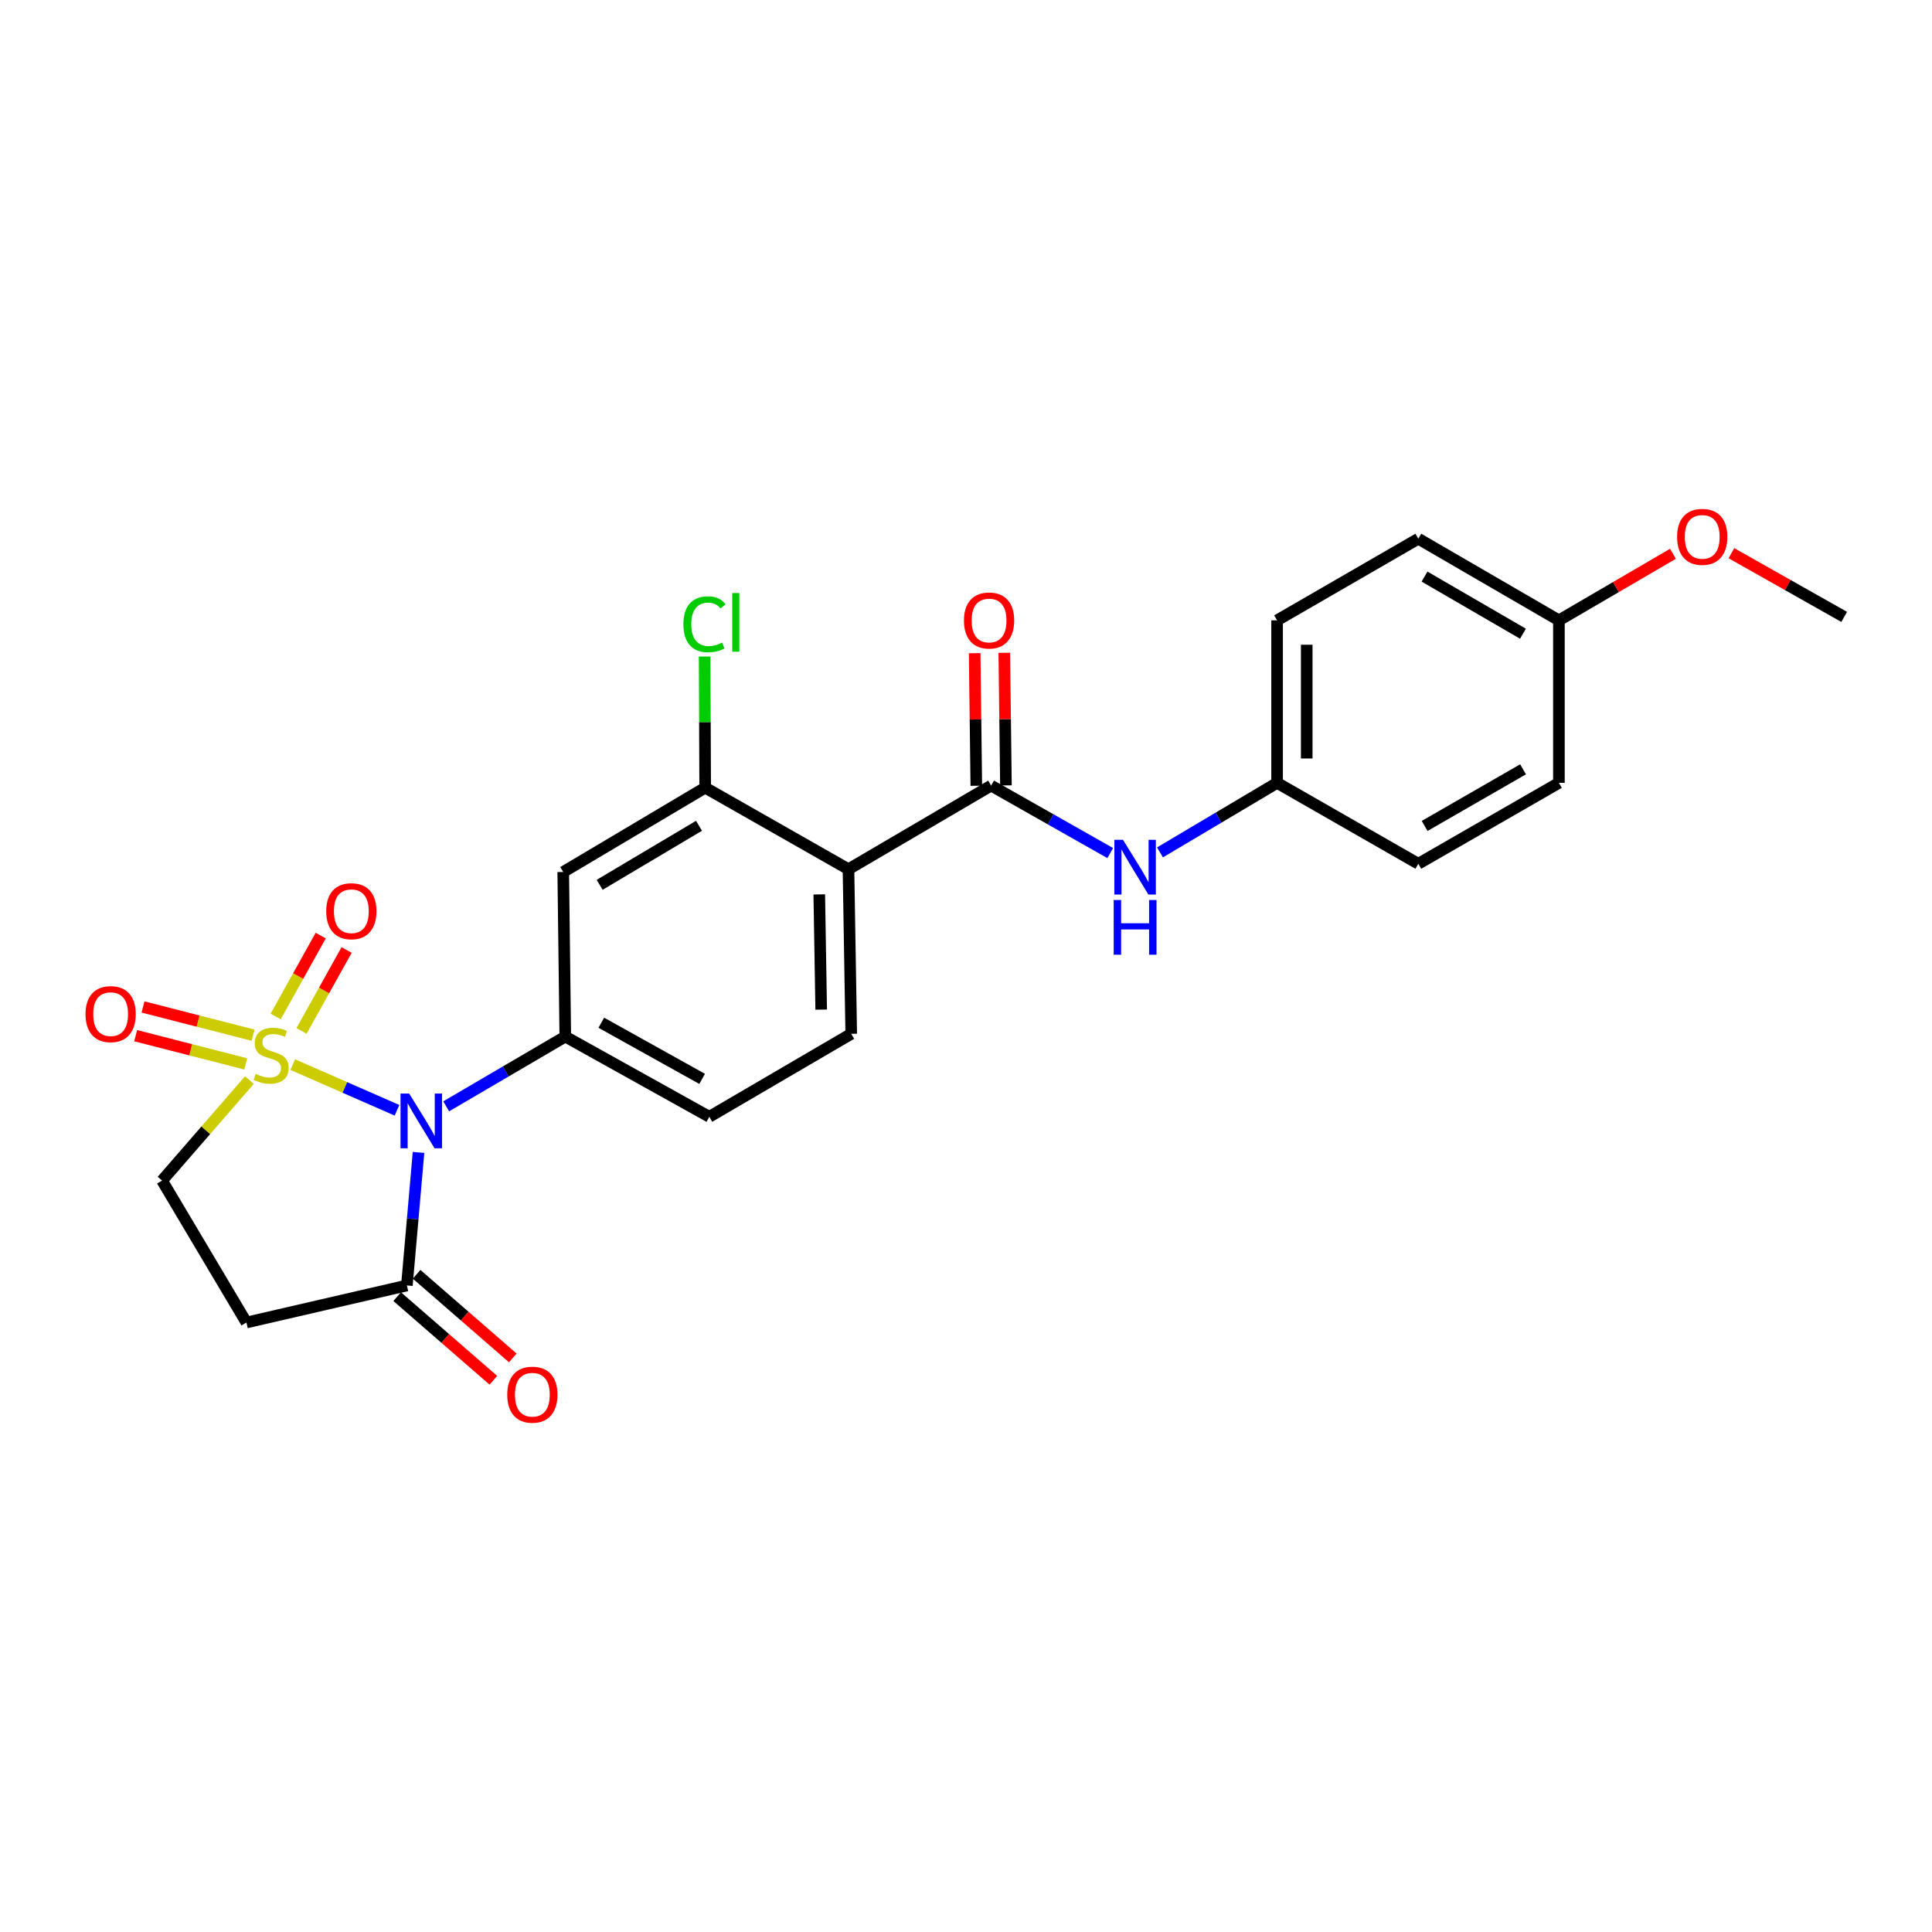 <?xml version='1.0' encoding='iso-8859-1'?>
<svg version='1.1' baseProfile='full'
              xmlns='http://www.w3.org/2000/svg'
                      xmlns:rdkit='http://www.rdkit.org/xml'
                      xmlns:xlink='http://www.w3.org/1999/xlink'
                  xml:space='preserve'
width='1000px' height='1000px' viewBox='0 0 1000 1000'>
<!-- END OF HEADER -->
<rect style='opacity:1.0;fill:#FFFFFF;stroke:none' width='1000' height='1000' x='0' y='0'> </rect>
<path class='bond-0' d='M 151.524,551.029 L 178.509,562.859' style='fill:none;fill-rule:evenodd;stroke:#CCCC00;stroke-width:6px;stroke-linecap:butt;stroke-linejoin:miter;stroke-opacity:1' />
<path class='bond-0' d='M 178.509,562.859 L 205.494,574.689' style='fill:none;fill-rule:evenodd;stroke:#0000FF;stroke-width:6px;stroke-linecap:butt;stroke-linejoin:miter;stroke-opacity:1' />
<path class='bond-8' d='M 129.092,559.044 L 106.492,585.056' style='fill:none;fill-rule:evenodd;stroke:#CCCC00;stroke-width:6px;stroke-linecap:butt;stroke-linejoin:miter;stroke-opacity:1' />
<path class='bond-8' d='M 106.492,585.056 L 83.893,611.067' style='fill:none;fill-rule:evenodd;stroke:#000000;stroke-width:6px;stroke-linecap:butt;stroke-linejoin:miter;stroke-opacity:1' />
<path class='bond-10' d='M 156.074,533.595 L 167.737,512.657' style='fill:none;fill-rule:evenodd;stroke:#CCCC00;stroke-width:6px;stroke-linecap:butt;stroke-linejoin:miter;stroke-opacity:1' />
<path class='bond-10' d='M 167.737,512.657 L 179.4,491.719' style='fill:none;fill-rule:evenodd;stroke:#FF0000;stroke-width:6px;stroke-linecap:butt;stroke-linejoin:miter;stroke-opacity:1' />
<path class='bond-10' d='M 142.678,526.133 L 154.341,505.195' style='fill:none;fill-rule:evenodd;stroke:#CCCC00;stroke-width:6px;stroke-linecap:butt;stroke-linejoin:miter;stroke-opacity:1' />
<path class='bond-10' d='M 154.341,505.195 L 166.004,484.257' style='fill:none;fill-rule:evenodd;stroke:#FF0000;stroke-width:6px;stroke-linecap:butt;stroke-linejoin:miter;stroke-opacity:1' />
<path class='bond-11' d='M 131.003,535.814 L 102.516,528.512' style='fill:none;fill-rule:evenodd;stroke:#CCCC00;stroke-width:6px;stroke-linecap:butt;stroke-linejoin:miter;stroke-opacity:1' />
<path class='bond-11' d='M 102.516,528.512 L 74.028,521.209' style='fill:none;fill-rule:evenodd;stroke:#FF0000;stroke-width:6px;stroke-linecap:butt;stroke-linejoin:miter;stroke-opacity:1' />
<path class='bond-11' d='M 127.195,550.668 L 98.708,543.366' style='fill:none;fill-rule:evenodd;stroke:#CCCC00;stroke-width:6px;stroke-linecap:butt;stroke-linejoin:miter;stroke-opacity:1' />
<path class='bond-11' d='M 98.708,543.366 L 70.221,536.063' style='fill:none;fill-rule:evenodd;stroke:#FF0000;stroke-width:6px;stroke-linecap:butt;stroke-linejoin:miter;stroke-opacity:1' />
<path class='bond-1' d='M 230.95,572.639 L 261.771,554.586' style='fill:none;fill-rule:evenodd;stroke:#0000FF;stroke-width:6px;stroke-linecap:butt;stroke-linejoin:miter;stroke-opacity:1' />
<path class='bond-1' d='M 261.771,554.586 L 292.592,536.534' style='fill:none;fill-rule:evenodd;stroke:#000000;stroke-width:6px;stroke-linecap:butt;stroke-linejoin:miter;stroke-opacity:1' />
<path class='bond-4' d='M 216.625,596.491 L 213.615,630.925' style='fill:none;fill-rule:evenodd;stroke:#0000FF;stroke-width:6px;stroke-linecap:butt;stroke-linejoin:miter;stroke-opacity:1' />
<path class='bond-4' d='M 213.615,630.925 L 210.605,665.359' style='fill:none;fill-rule:evenodd;stroke:#000000;stroke-width:6px;stroke-linecap:butt;stroke-linejoin:miter;stroke-opacity:1' />
<path class='bond-6' d='M 292.592,536.534 L 291.527,451.344' style='fill:none;fill-rule:evenodd;stroke:#000000;stroke-width:6px;stroke-linecap:butt;stroke-linejoin:miter;stroke-opacity:1' />
<path class='bond-13' d='M 292.592,536.534 L 367.142,578.047' style='fill:none;fill-rule:evenodd;stroke:#000000;stroke-width:6px;stroke-linecap:butt;stroke-linejoin:miter;stroke-opacity:1' />
<path class='bond-13' d='M 311.234,529.364 L 363.419,558.423' style='fill:none;fill-rule:evenodd;stroke:#000000;stroke-width:6px;stroke-linecap:butt;stroke-linejoin:miter;stroke-opacity:1' />
<path class='bond-2' d='M 439.17,449.913 L 440.593,535.103' style='fill:none;fill-rule:evenodd;stroke:#000000;stroke-width:6px;stroke-linecap:butt;stroke-linejoin:miter;stroke-opacity:1' />
<path class='bond-2' d='M 424.051,462.947 L 425.047,522.58' style='fill:none;fill-rule:evenodd;stroke:#000000;stroke-width:6px;stroke-linecap:butt;stroke-linejoin:miter;stroke-opacity:1' />
<path class='bond-3' d='M 439.17,449.913 L 513.004,406.619' style='fill:none;fill-rule:evenodd;stroke:#000000;stroke-width:6px;stroke-linecap:butt;stroke-linejoin:miter;stroke-opacity:1' />
<path class='bond-26' d='M 439.17,449.913 L 364.995,407.692' style='fill:none;fill-rule:evenodd;stroke:#000000;stroke-width:6px;stroke-linecap:butt;stroke-linejoin:miter;stroke-opacity:1' />
<path class='bond-9' d='M 513.004,406.619 L 543.826,424.084' style='fill:none;fill-rule:evenodd;stroke:#000000;stroke-width:6px;stroke-linecap:butt;stroke-linejoin:miter;stroke-opacity:1' />
<path class='bond-9' d='M 543.826,424.084 L 574.647,441.549' style='fill:none;fill-rule:evenodd;stroke:#0000FF;stroke-width:6px;stroke-linecap:butt;stroke-linejoin:miter;stroke-opacity:1' />
<path class='bond-14' d='M 520.671,406.524 L 520.244,372.207' style='fill:none;fill-rule:evenodd;stroke:#000000;stroke-width:6px;stroke-linecap:butt;stroke-linejoin:miter;stroke-opacity:1' />
<path class='bond-14' d='M 520.244,372.207 L 519.816,337.891' style='fill:none;fill-rule:evenodd;stroke:#FF0000;stroke-width:6px;stroke-linecap:butt;stroke-linejoin:miter;stroke-opacity:1' />
<path class='bond-14' d='M 505.338,406.714 L 504.911,372.398' style='fill:none;fill-rule:evenodd;stroke:#000000;stroke-width:6px;stroke-linecap:butt;stroke-linejoin:miter;stroke-opacity:1' />
<path class='bond-14' d='M 504.911,372.398 L 504.483,338.082' style='fill:none;fill-rule:evenodd;stroke:#FF0000;stroke-width:6px;stroke-linecap:butt;stroke-linejoin:miter;stroke-opacity:1' />
<path class='bond-15' d='M 205.575,671.145 L 230.47,692.784' style='fill:none;fill-rule:evenodd;stroke:#000000;stroke-width:6px;stroke-linecap:butt;stroke-linejoin:miter;stroke-opacity:1' />
<path class='bond-15' d='M 230.47,692.784 L 255.364,714.423' style='fill:none;fill-rule:evenodd;stroke:#FF0000;stroke-width:6px;stroke-linecap:butt;stroke-linejoin:miter;stroke-opacity:1' />
<path class='bond-15' d='M 215.635,659.572 L 240.529,681.211' style='fill:none;fill-rule:evenodd;stroke:#000000;stroke-width:6px;stroke-linecap:butt;stroke-linejoin:miter;stroke-opacity:1' />
<path class='bond-15' d='M 240.529,681.211 L 265.424,702.85' style='fill:none;fill-rule:evenodd;stroke:#FF0000;stroke-width:6px;stroke-linecap:butt;stroke-linejoin:miter;stroke-opacity:1' />
<path class='bond-25' d='M 210.605,665.359 L 127.553,684.527' style='fill:none;fill-rule:evenodd;stroke:#000000;stroke-width:6px;stroke-linecap:butt;stroke-linejoin:miter;stroke-opacity:1' />
<path class='bond-5' d='M 364.995,407.692 L 291.527,451.344' style='fill:none;fill-rule:evenodd;stroke:#000000;stroke-width:6px;stroke-linecap:butt;stroke-linejoin:miter;stroke-opacity:1' />
<path class='bond-5' d='M 361.807,427.423 L 310.38,457.979' style='fill:none;fill-rule:evenodd;stroke:#000000;stroke-width:6px;stroke-linecap:butt;stroke-linejoin:miter;stroke-opacity:1' />
<path class='bond-17' d='M 364.995,407.692 L 364.856,373.754' style='fill:none;fill-rule:evenodd;stroke:#000000;stroke-width:6px;stroke-linecap:butt;stroke-linejoin:miter;stroke-opacity:1' />
<path class='bond-17' d='M 364.856,373.754 L 364.718,339.815' style='fill:none;fill-rule:evenodd;stroke:#00CC00;stroke-width:6px;stroke-linecap:butt;stroke-linejoin:miter;stroke-opacity:1' />
<path class='bond-7' d='M 127.553,684.527 L 83.893,611.067' style='fill:none;fill-rule:evenodd;stroke:#000000;stroke-width:6px;stroke-linecap:butt;stroke-linejoin:miter;stroke-opacity:1' />
<path class='bond-16' d='M 600.406,441.201 L 630.714,423.203' style='fill:none;fill-rule:evenodd;stroke:#0000FF;stroke-width:6px;stroke-linecap:butt;stroke-linejoin:miter;stroke-opacity:1' />
<path class='bond-16' d='M 630.714,423.203 L 661.022,405.205' style='fill:none;fill-rule:evenodd;stroke:#000000;stroke-width:6px;stroke-linecap:butt;stroke-linejoin:miter;stroke-opacity:1' />
<path class='bond-12' d='M 440.593,535.103 L 367.142,578.047' style='fill:none;fill-rule:evenodd;stroke:#000000;stroke-width:6px;stroke-linecap:butt;stroke-linejoin:miter;stroke-opacity:1' />
<path class='bond-19' d='M 661.022,405.205 L 734.116,447.084' style='fill:none;fill-rule:evenodd;stroke:#000000;stroke-width:6px;stroke-linecap:butt;stroke-linejoin:miter;stroke-opacity:1' />
<path class='bond-20' d='M 661.022,405.205 L 661.022,321.088' style='fill:none;fill-rule:evenodd;stroke:#000000;stroke-width:6px;stroke-linecap:butt;stroke-linejoin:miter;stroke-opacity:1' />
<path class='bond-20' d='M 676.357,392.587 L 676.357,333.705' style='fill:none;fill-rule:evenodd;stroke:#000000;stroke-width:6px;stroke-linecap:butt;stroke-linejoin:miter;stroke-opacity:1' />
<path class='bond-18' d='M 806.894,321.088 L 734.116,278.842' style='fill:none;fill-rule:evenodd;stroke:#000000;stroke-width:6px;stroke-linecap:butt;stroke-linejoin:miter;stroke-opacity:1' />
<path class='bond-18' d='M 788.279,328.013 L 737.334,298.441' style='fill:none;fill-rule:evenodd;stroke:#000000;stroke-width:6px;stroke-linecap:butt;stroke-linejoin:miter;stroke-opacity:1' />
<path class='bond-23' d='M 806.894,321.088 L 836.408,303.862' style='fill:none;fill-rule:evenodd;stroke:#000000;stroke-width:6px;stroke-linecap:butt;stroke-linejoin:miter;stroke-opacity:1' />
<path class='bond-23' d='M 836.408,303.862 L 865.922,286.635' style='fill:none;fill-rule:evenodd;stroke:#FF0000;stroke-width:6px;stroke-linecap:butt;stroke-linejoin:miter;stroke-opacity:1' />
<path class='bond-27' d='M 806.894,321.088 L 806.894,405.205' style='fill:none;fill-rule:evenodd;stroke:#000000;stroke-width:6px;stroke-linecap:butt;stroke-linejoin:miter;stroke-opacity:1' />
<path class='bond-21' d='M 734.116,447.084 L 806.894,405.205' style='fill:none;fill-rule:evenodd;stroke:#000000;stroke-width:6px;stroke-linecap:butt;stroke-linejoin:miter;stroke-opacity:1' />
<path class='bond-21' d='M 737.384,427.512 L 788.329,398.196' style='fill:none;fill-rule:evenodd;stroke:#000000;stroke-width:6px;stroke-linecap:butt;stroke-linejoin:miter;stroke-opacity:1' />
<path class='bond-22' d='M 661.022,321.088 L 734.116,278.842' style='fill:none;fill-rule:evenodd;stroke:#000000;stroke-width:6px;stroke-linecap:butt;stroke-linejoin:miter;stroke-opacity:1' />
<path class='bond-24' d='M 896.179,286.331 L 925.362,302.819' style='fill:none;fill-rule:evenodd;stroke:#FF0000;stroke-width:6px;stroke-linecap:butt;stroke-linejoin:miter;stroke-opacity:1' />
<path class='bond-24' d='M 925.362,302.819 L 954.545,319.307' style='fill:none;fill-rule:evenodd;stroke:#000000;stroke-width:6px;stroke-linecap:butt;stroke-linejoin:miter;stroke-opacity:1' />
<path  class='atom-0' d='M 132.323 555.838
Q 132.643 555.958, 133.963 556.518
Q 135.283 557.078, 136.723 557.438
Q 138.203 557.758, 139.643 557.758
Q 142.323 557.758, 143.883 556.478
Q 145.443 555.158, 145.443 552.878
Q 145.443 551.318, 144.643 550.358
Q 143.883 549.398, 142.683 548.878
Q 141.483 548.358, 139.483 547.758
Q 136.963 546.998, 135.443 546.278
Q 133.963 545.558, 132.883 544.038
Q 131.843 542.518, 131.843 539.958
Q 131.843 536.398, 134.243 534.198
Q 136.683 531.998, 141.483 531.998
Q 144.763 531.998, 148.483 533.558
L 147.563 536.638
Q 144.163 535.238, 141.603 535.238
Q 138.843 535.238, 137.323 536.398
Q 135.803 537.518, 135.843 539.478
Q 135.843 540.998, 136.603 541.918
Q 137.403 542.838, 138.523 543.358
Q 139.683 543.878, 141.603 544.478
Q 144.163 545.278, 145.683 546.078
Q 147.203 546.878, 148.283 548.518
Q 149.403 550.118, 149.403 552.878
Q 149.403 556.798, 146.763 558.918
Q 144.163 560.998, 139.803 560.998
Q 137.283 560.998, 135.363 560.438
Q 133.483 559.918, 131.243 558.998
L 132.323 555.838
' fill='#CCCC00'/>
<path  class='atom-1' d='M 211.79 566.034
L 221.07 581.034
Q 221.99 582.514, 223.47 585.194
Q 224.95 587.874, 225.03 588.034
L 225.03 566.034
L 228.79 566.034
L 228.79 594.354
L 224.91 594.354
L 214.95 577.954
Q 213.79 576.034, 212.55 573.834
Q 211.35 571.634, 210.99 570.954
L 210.99 594.354
L 207.31 594.354
L 207.31 566.034
L 211.79 566.034
' fill='#0000FF'/>
<path  class='atom-10' d='M 581.269 434.688
L 590.549 449.688
Q 591.469 451.168, 592.949 453.848
Q 594.429 456.528, 594.509 456.688
L 594.509 434.688
L 598.269 434.688
L 598.269 463.008
L 594.389 463.008
L 584.429 446.608
Q 583.269 444.688, 582.029 442.488
Q 580.829 440.288, 580.469 439.608
L 580.469 463.008
L 576.789 463.008
L 576.789 434.688
L 581.269 434.688
' fill='#0000FF'/>
<path  class='atom-10' d='M 576.449 465.84
L 580.289 465.84
L 580.289 477.88
L 594.769 477.88
L 594.769 465.84
L 598.609 465.84
L 598.609 494.16
L 594.769 494.16
L 594.769 481.08
L 580.289 481.08
L 580.289 494.16
L 576.449 494.16
L 576.449 465.84
' fill='#0000FF'/>
<path  class='atom-11' d='M 168.853 471.639
Q 168.853 464.839, 172.213 461.039
Q 175.573 457.239, 181.853 457.239
Q 188.133 457.239, 191.493 461.039
Q 194.853 464.839, 194.853 471.639
Q 194.853 478.519, 191.453 482.439
Q 188.053 486.319, 181.853 486.319
Q 175.613 486.319, 172.213 482.439
Q 168.853 478.559, 168.853 471.639
M 181.853 483.119
Q 186.173 483.119, 188.493 480.239
Q 190.853 477.319, 190.853 471.639
Q 190.853 466.079, 188.493 463.279
Q 186.173 460.439, 181.853 460.439
Q 177.533 460.439, 175.173 463.239
Q 172.853 466.039, 172.853 471.639
Q 172.853 477.359, 175.173 480.239
Q 177.533 483.119, 181.853 483.119
' fill='#FF0000'/>
<path  class='atom-12' d='M 44.271 524.909
Q 44.271 518.109, 47.631 514.309
Q 50.991 510.509, 57.271 510.509
Q 63.551 510.509, 66.911 514.309
Q 70.271 518.109, 70.271 524.909
Q 70.271 531.789, 66.871 535.709
Q 63.471 539.589, 57.271 539.589
Q 51.031 539.589, 47.631 535.709
Q 44.271 531.829, 44.271 524.909
M 57.271 536.389
Q 61.591 536.389, 63.911 533.509
Q 66.271 530.589, 66.271 524.909
Q 66.271 519.349, 63.911 516.549
Q 61.591 513.709, 57.271 513.709
Q 52.951 513.709, 50.591 516.509
Q 48.271 519.309, 48.271 524.909
Q 48.271 530.629, 50.591 533.509
Q 52.951 536.389, 57.271 536.389
' fill='#FF0000'/>
<path  class='atom-15' d='M 498.94 321.168
Q 498.94 314.368, 502.3 310.568
Q 505.66 306.768, 511.94 306.768
Q 518.22 306.768, 521.58 310.568
Q 524.94 314.368, 524.94 321.168
Q 524.94 328.048, 521.54 331.968
Q 518.14 335.848, 511.94 335.848
Q 505.7 335.848, 502.3 331.968
Q 498.94 328.088, 498.94 321.168
M 511.94 332.648
Q 516.26 332.648, 518.58 329.768
Q 520.94 326.848, 520.94 321.168
Q 520.94 315.608, 518.58 312.808
Q 516.26 309.968, 511.94 309.968
Q 507.62 309.968, 505.26 312.768
Q 502.94 315.568, 502.94 321.168
Q 502.94 326.888, 505.26 329.768
Q 507.62 332.648, 511.94 332.648
' fill='#FF0000'/>
<path  class='atom-16' d='M 262.545 721.886
Q 262.545 715.086, 265.905 711.286
Q 269.265 707.486, 275.545 707.486
Q 281.825 707.486, 285.185 711.286
Q 288.545 715.086, 288.545 721.886
Q 288.545 728.766, 285.145 732.686
Q 281.745 736.566, 275.545 736.566
Q 269.305 736.566, 265.905 732.686
Q 262.545 728.806, 262.545 721.886
M 275.545 733.366
Q 279.865 733.366, 282.185 730.486
Q 284.545 727.566, 284.545 721.886
Q 284.545 716.326, 282.185 713.526
Q 279.865 710.686, 275.545 710.686
Q 271.225 710.686, 268.865 713.486
Q 266.545 716.286, 266.545 721.886
Q 266.545 727.606, 268.865 730.486
Q 271.225 733.366, 275.545 733.366
' fill='#FF0000'/>
<path  class='atom-18' d='M 353.726 323.116
Q 353.726 316.076, 357.006 312.396
Q 360.326 308.676, 366.606 308.676
Q 372.446 308.676, 375.566 312.796
L 372.926 314.956
Q 370.646 311.956, 366.606 311.956
Q 362.326 311.956, 360.046 314.836
Q 357.806 317.676, 357.806 323.116
Q 357.806 328.716, 360.126 331.596
Q 362.486 334.476, 367.046 334.476
Q 370.166 334.476, 373.806 332.596
L 374.926 335.596
Q 373.446 336.556, 371.206 337.116
Q 368.966 337.676, 366.486 337.676
Q 360.326 337.676, 357.006 333.916
Q 353.726 330.156, 353.726 323.116
' fill='#00CC00'/>
<path  class='atom-18' d='M 379.006 306.956
L 382.686 306.956
L 382.686 337.316
L 379.006 337.316
L 379.006 306.956
' fill='#00CC00'/>
<path  class='atom-24' d='M 868.069 277.874
Q 868.069 271.074, 871.429 267.274
Q 874.789 263.474, 881.069 263.474
Q 887.349 263.474, 890.709 267.274
Q 894.069 271.074, 894.069 277.874
Q 894.069 284.754, 890.669 288.674
Q 887.269 292.554, 881.069 292.554
Q 874.829 292.554, 871.429 288.674
Q 868.069 284.794, 868.069 277.874
M 881.069 289.354
Q 885.389 289.354, 887.709 286.474
Q 890.069 283.554, 890.069 277.874
Q 890.069 272.314, 887.709 269.514
Q 885.389 266.674, 881.069 266.674
Q 876.749 266.674, 874.389 269.474
Q 872.069 272.274, 872.069 277.874
Q 872.069 283.594, 874.389 286.474
Q 876.749 289.354, 881.069 289.354
' fill='#FF0000'/>
</svg>
